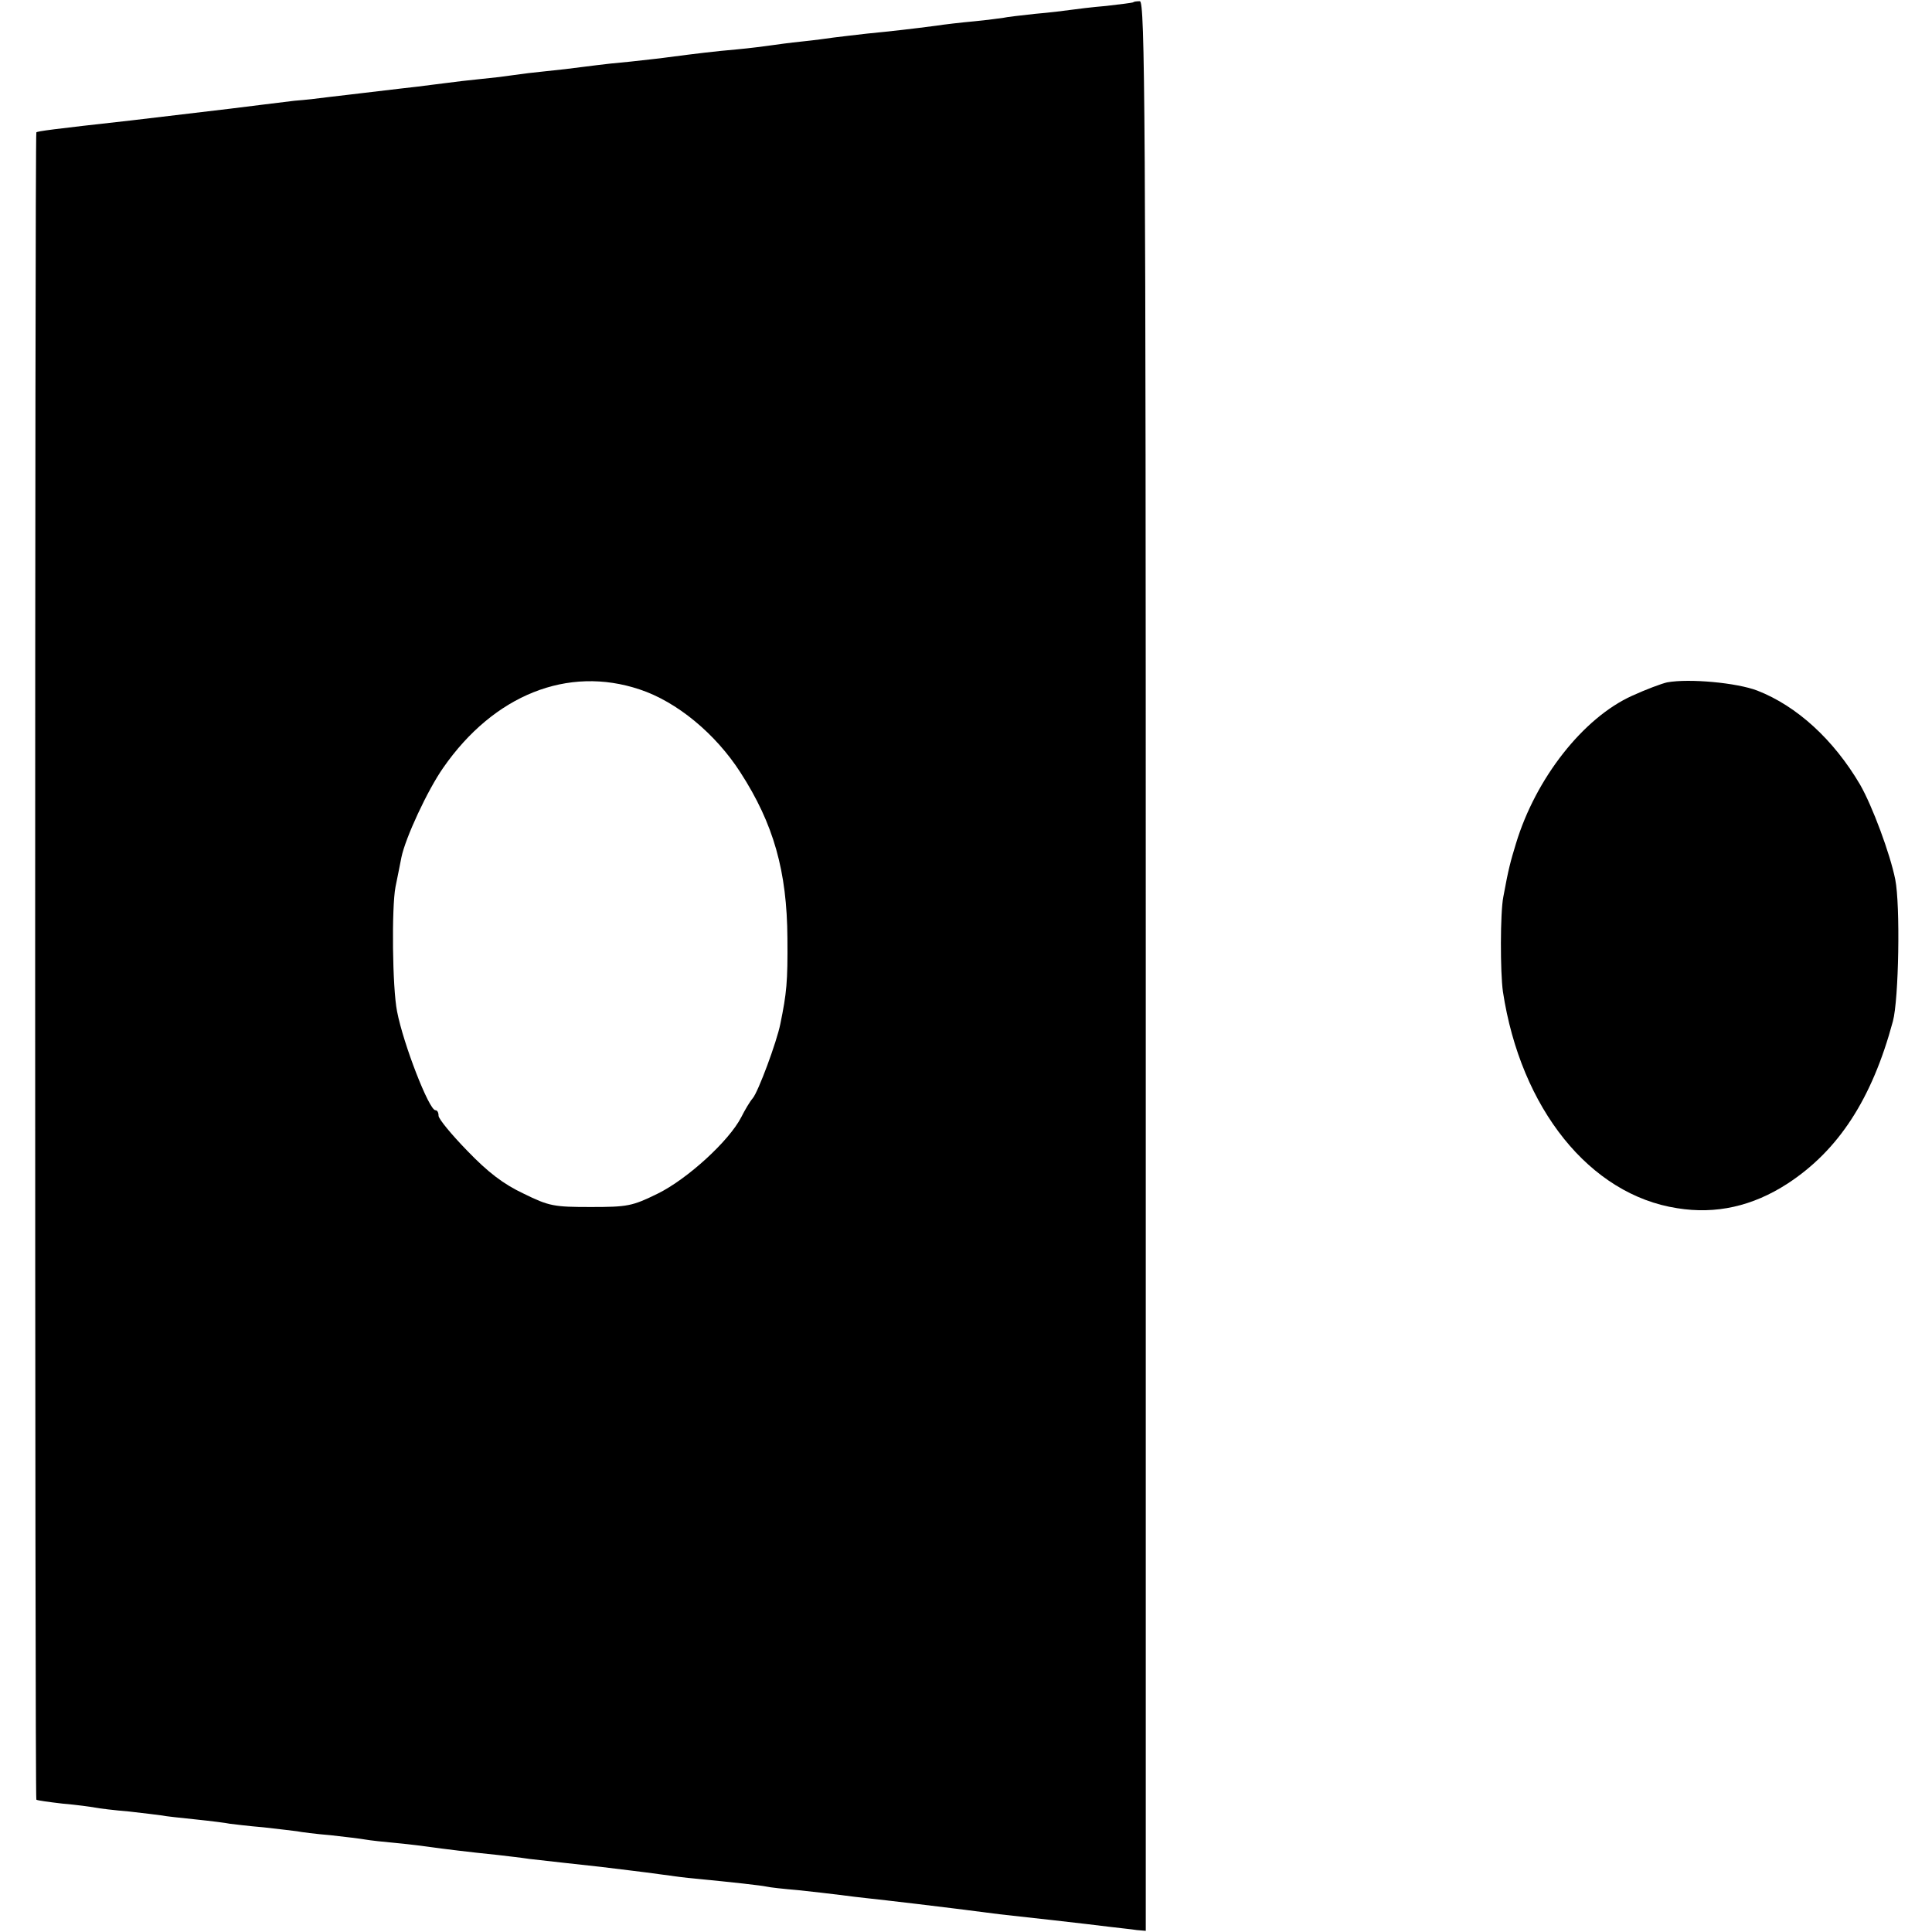 <?xml version="1.0" standalone="no"?>
<!DOCTYPE svg PUBLIC "-//W3C//DTD SVG 20010904//EN"
 "http://www.w3.org/TR/2001/REC-SVG-20010904/DTD/svg10.dtd">
<svg version="1.0" xmlns="http://www.w3.org/2000/svg"
 width="489pt" height="489pt" viewBox="0 0 489 489"
 preserveAspectRatio="xMidYMid meet">
<g transform="translate(0,489) scale(0.1,-0.1)"
fill="#000000" stroke="none">
<path d="M2868 4884 c-2 -1 -32 -5 -68 -9 -36 -3 -76 -8 -90 -10 -14 -2 -54
-7 -90 -10 -36 -4 -72 -8 -80 -10 -8 -1 -42 -6 -75 -9 -33 -3 -76 -8 -95 -11
-61 -8 -113 -14 -175 -20 -33 -4 -71 -8 -85 -10 -14 -2 -50 -7 -80 -10 -30 -3
-66 -8 -80 -10 -14 -2 -52 -7 -85 -10 -57 -5 -98 -10 -175 -20 -19 -3 -62 -7
-95 -11 -33 -3 -71 -7 -85 -9 -14 -2 -50 -6 -80 -10 -30 -3 -72 -8 -92 -10
-21 -3 -55 -7 -75 -10 -21 -2 -63 -7 -93 -10 -30 -4 -66 -8 -80 -10 -14 -2
-47 -6 -75 -9 -27 -3 -69 -8 -93 -11 -23 -3 -61 -7 -85 -10 -23 -3 -64 -8 -92
-10 -56 -7 -99 -12 -162 -20 -101 -12 -125 -15 -253 -30 -198 -22 -235 -27
-238 -30 -4 -4 -4 -4216 0 -4220 2 -2 32 -6 66 -10 35 -3 72 -8 82 -10 10 -2
50 -7 87 -10 37 -4 75 -9 83 -10 8 -2 47 -6 85 -10 39 -4 78 -9 87 -11 9 -1
48 -6 85 -9 37 -4 76 -9 85 -10 9 -2 48 -7 85 -10 37 -4 77 -9 88 -11 11 -2
47 -6 80 -9 33 -3 71 -8 85 -10 28 -4 100 -13 170 -20 25 -3 61 -7 80 -10 45
-5 123 -14 180 -20 47 -6 94 -11 159 -20 21 -3 58 -8 82 -10 94 -9 165 -17
179 -20 8 -2 44 -6 80 -9 36 -4 83 -9 105 -12 22 -3 56 -7 75 -9 29 -3 185
-21 330 -40 19 -2 80 -9 135 -15 55 -6 120 -14 145 -17 24 -3 55 -6 67 -8 l23
-2 0 2442 c0 2164 -2 2442 -15 2442 -8 0 -16 -1 -17 -3z m-1249 -1739 c94 -31
192 -112 255 -210 84 -130 118 -250 119 -420 1 -110 -2 -139 -18 -217 -9 -45
-56 -172 -70 -188 -7 -8 -20 -30 -29 -48 -31 -60 -136 -156 -211 -193 -65 -32
-77 -34 -170 -34 -93 0 -105 2 -170 34 -51 24 -90 54 -142 108 -40 41 -73 81
-73 89 0 8 -3 14 -8 14 -16 0 -81 167 -97 250 -12 60 -14 263 -4 315 6 28 12
61 15 75 10 49 66 170 106 227 128 184 315 259 497 198z"/>
<path d="M4220 3163 c-14 -3 -54 -18 -89 -34 -124 -56 -244 -209 -294 -374
-14 -46 -19 -64 -32 -135 -8 -40 -8 -191 -1 -240 45 -296 220 -514 441 -548
98 -16 191 5 279 62 129 84 214 214 267 411 15 55 19 294 6 359 -13 65 -58
186 -89 240 -67 114 -160 199 -260 238 -52 20 -172 31 -228 21z"/>
</g>
</svg>
